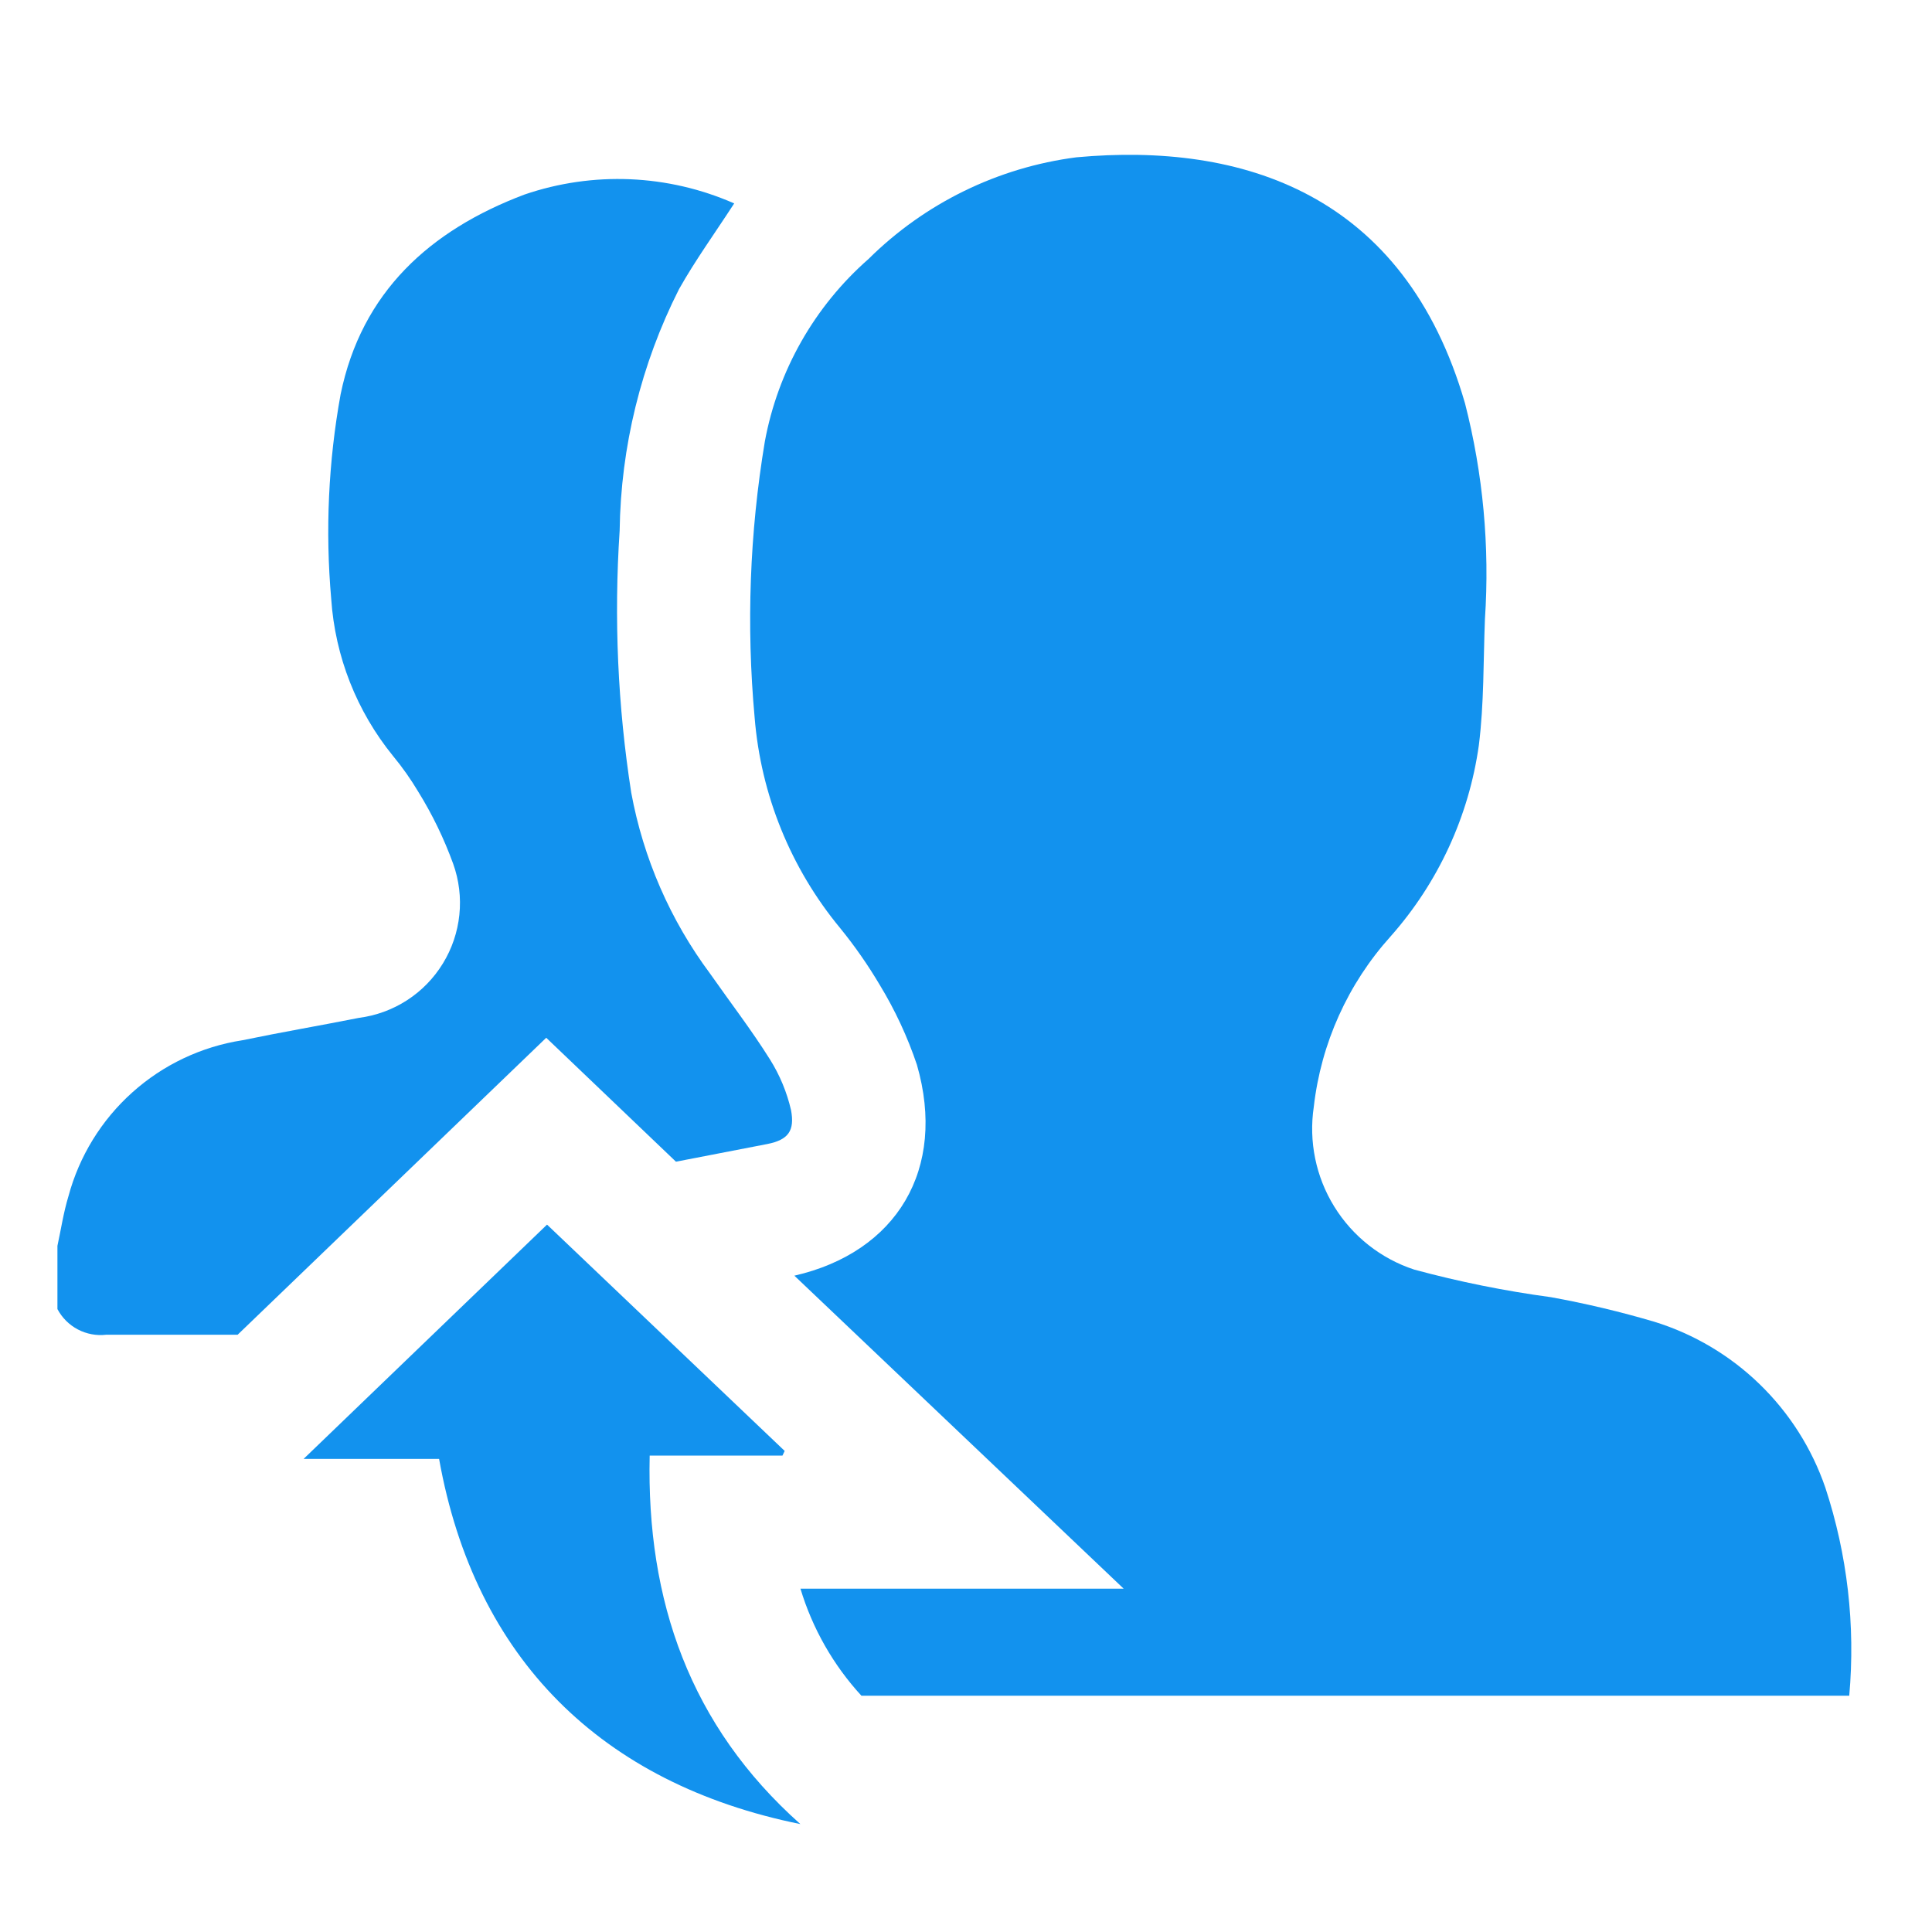 <svg width="55" height="55" viewBox="0 0 55 55" fill="none" xmlns="http://www.w3.org/2000/svg">
<path d="M22.275 41.438H18.495C18.401 45.571 19.643 49.13 22.785 51.928C17.12 50.78 13.514 47.213 12.5 41.532H8.643L15.573 34.862L22.338 41.305L22.275 41.438Z" fill="#1292EE"/>
<path d="M51.961 42.342C51.577 41.229 50.937 40.223 50.092 39.404C49.247 38.584 48.221 37.976 47.097 37.628C46.128 37.342 45.145 37.108 44.151 36.928C42.839 36.751 41.539 36.489 40.261 36.143C39.314 35.833 38.507 35.197 37.983 34.348C37.459 33.5 37.253 32.493 37.401 31.507C37.607 29.703 38.371 28.008 39.586 26.659C40.941 25.131 41.816 23.237 42.1 21.214C42.249 20.028 42.226 18.818 42.273 17.623C42.411 15.561 42.22 13.489 41.707 11.487C39.978 5.5 35.358 4.046 30.644 4.478C28.408 4.767 26.329 5.783 24.728 7.37C23.186 8.722 22.145 10.555 21.773 12.571C21.341 15.167 21.244 17.808 21.483 20.428C21.661 22.629 22.511 24.722 23.919 26.423C24.333 26.932 24.708 27.47 25.042 28.034C25.479 28.752 25.835 29.516 26.103 30.313C26.959 33.283 25.529 35.648 22.614 36.316L31.988 45.226H22.787C23.129 46.36 23.722 47.402 24.523 48.274H52.644C52.823 46.271 52.591 44.252 51.961 42.342Z" fill="#1292EE"/>
<path d="M3.025 37.997H6.765L15.55 29.543L19.243 33.071L21.843 32.568C22.441 32.45 22.629 32.191 22.519 31.602C22.401 31.092 22.199 30.607 21.922 30.164C21.395 29.323 20.783 28.529 20.217 27.72C19.082 26.197 18.314 24.433 17.97 22.566C17.585 20.1 17.475 17.599 17.64 15.109C17.673 12.719 18.25 10.368 19.329 8.234C19.793 7.409 20.335 6.663 20.901 5.791C19.012 4.96 16.881 4.871 14.929 5.539C12.242 6.553 10.293 8.313 9.696 11.228C9.348 13.148 9.258 15.106 9.429 17.05C9.539 18.686 10.154 20.248 11.189 21.521C11.453 21.84 11.692 22.179 11.904 22.534C12.307 23.184 12.641 23.874 12.902 24.593C13.068 25.057 13.128 25.553 13.077 26.044C13.026 26.535 12.866 27.008 12.608 27.428C12.35 27.849 12.002 28.207 11.587 28.475C11.173 28.743 10.704 28.914 10.215 28.977C9.107 29.197 7.999 29.386 6.899 29.614C5.733 29.795 4.644 30.311 3.766 31.099C2.887 31.887 2.256 32.913 1.949 34.053C1.808 34.517 1.737 34.996 1.635 35.467V37.267C1.766 37.514 1.969 37.717 2.217 37.847C2.465 37.977 2.747 38.03 3.025 37.997Z" fill="#1292EE"/>
</svg>
